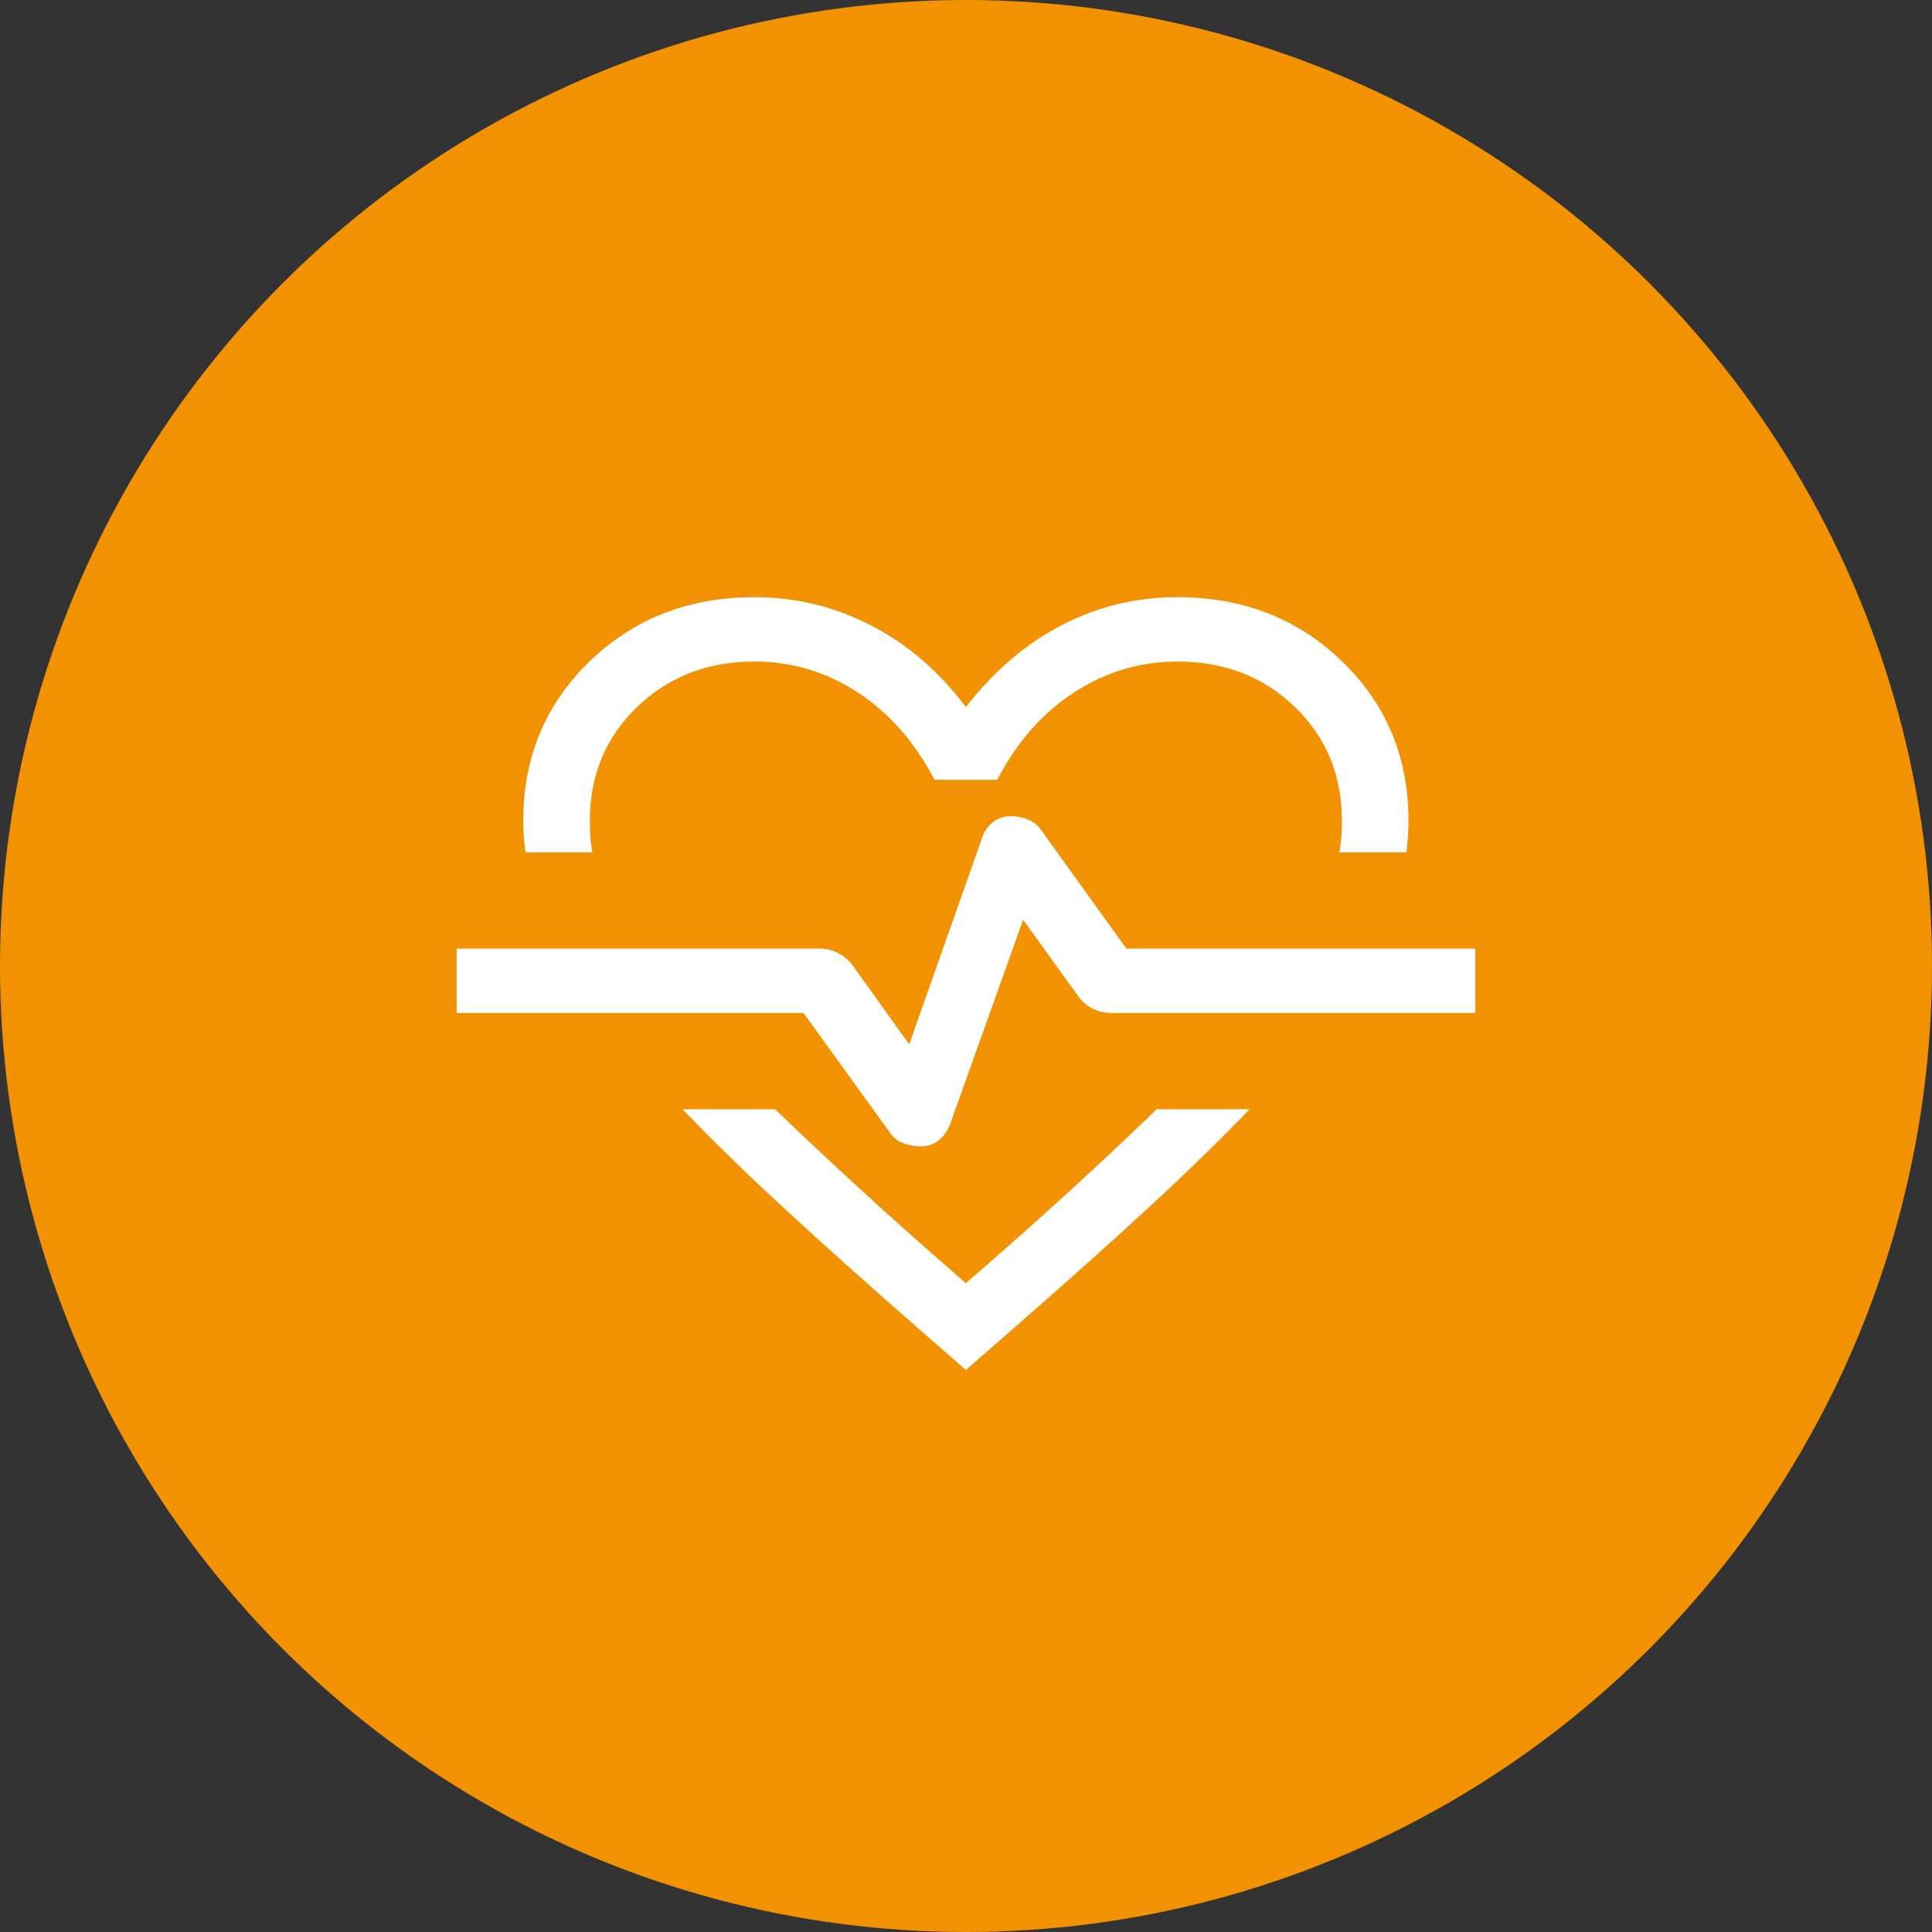 <svg width="55" height="55" viewBox="0 0 55 55" fill="none" xmlns="http://www.w3.org/2000/svg">
<rect x="0" y="0" width="55" height="55" fill="#333333" stroke="none"/>
<circle cx="27.5" cy="27.5" r="27.5" fill="#F39200"/>
<path d="M21.48 17C22.648 17 23.751 17.267 24.792 17.802C25.832 18.337 26.734 19.113 27.497 20.13C28.284 19.113 29.191 18.337 30.217 17.802C31.242 17.267 32.341 17 33.513 17C35.382 17 36.946 17.609 38.207 18.828C39.467 20.046 40.097 21.559 40.097 23.365C40.097 23.519 40.092 23.67 40.08 23.817C40.069 23.965 40.056 24.114 40.04 24.265H38.127C38.157 24.114 38.176 23.964 38.187 23.815C38.196 23.665 38.201 23.515 38.201 23.365C38.201 22.066 37.755 20.986 36.861 20.125C35.968 19.263 34.855 18.833 33.521 18.833C32.459 18.833 31.477 19.126 30.575 19.713C29.673 20.3 28.944 21.129 28.389 22.2H26.604C26.04 21.121 25.309 20.29 24.412 19.707C23.514 19.124 22.534 18.833 21.472 18.833C20.147 18.833 19.036 19.263 18.138 20.125C17.241 20.986 16.792 22.066 16.792 23.365C16.792 23.515 16.797 23.665 16.807 23.815C16.817 23.964 16.837 24.114 16.866 24.265H14.96C14.94 24.114 14.924 23.965 14.913 23.817C14.902 23.67 14.896 23.519 14.896 23.365C14.896 21.559 15.526 20.046 16.786 18.828C18.047 17.609 19.611 17 21.48 17ZM19.429 31.577H22.064C22.787 32.273 23.592 33.029 24.481 33.846C25.369 34.662 26.374 35.556 27.497 36.53C28.619 35.556 29.624 34.663 30.513 33.849C31.401 33.035 32.206 32.277 32.929 31.577H35.574C34.746 32.439 33.786 33.375 32.692 34.384C31.598 35.393 30.328 36.528 28.883 37.789L27.497 39L26.11 37.789C24.668 36.528 23.401 35.393 22.308 34.384C21.215 33.375 20.255 32.439 19.429 31.577ZM26.213 32.635C26.409 32.635 26.577 32.579 26.717 32.465C26.858 32.353 26.965 32.208 27.038 32.03L29.127 26.184L30.697 28.363C30.806 28.515 30.942 28.631 31.105 28.713C31.268 28.796 31.447 28.837 31.639 28.837H42V27.004H32.065L29.639 23.631C29.545 23.496 29.422 23.396 29.268 23.332C29.115 23.268 28.952 23.235 28.781 23.235C28.585 23.235 28.414 23.292 28.269 23.405C28.124 23.518 28.022 23.663 27.962 23.84L25.883 29.731L24.27 27.478C24.157 27.331 24.019 27.215 23.855 27.131C23.692 27.046 23.514 27.004 23.322 27.004H13V28.837H22.875L25.331 32.239C25.425 32.383 25.552 32.485 25.713 32.545C25.875 32.605 26.041 32.635 26.213 32.635Z" fill="white"/>
</svg>
